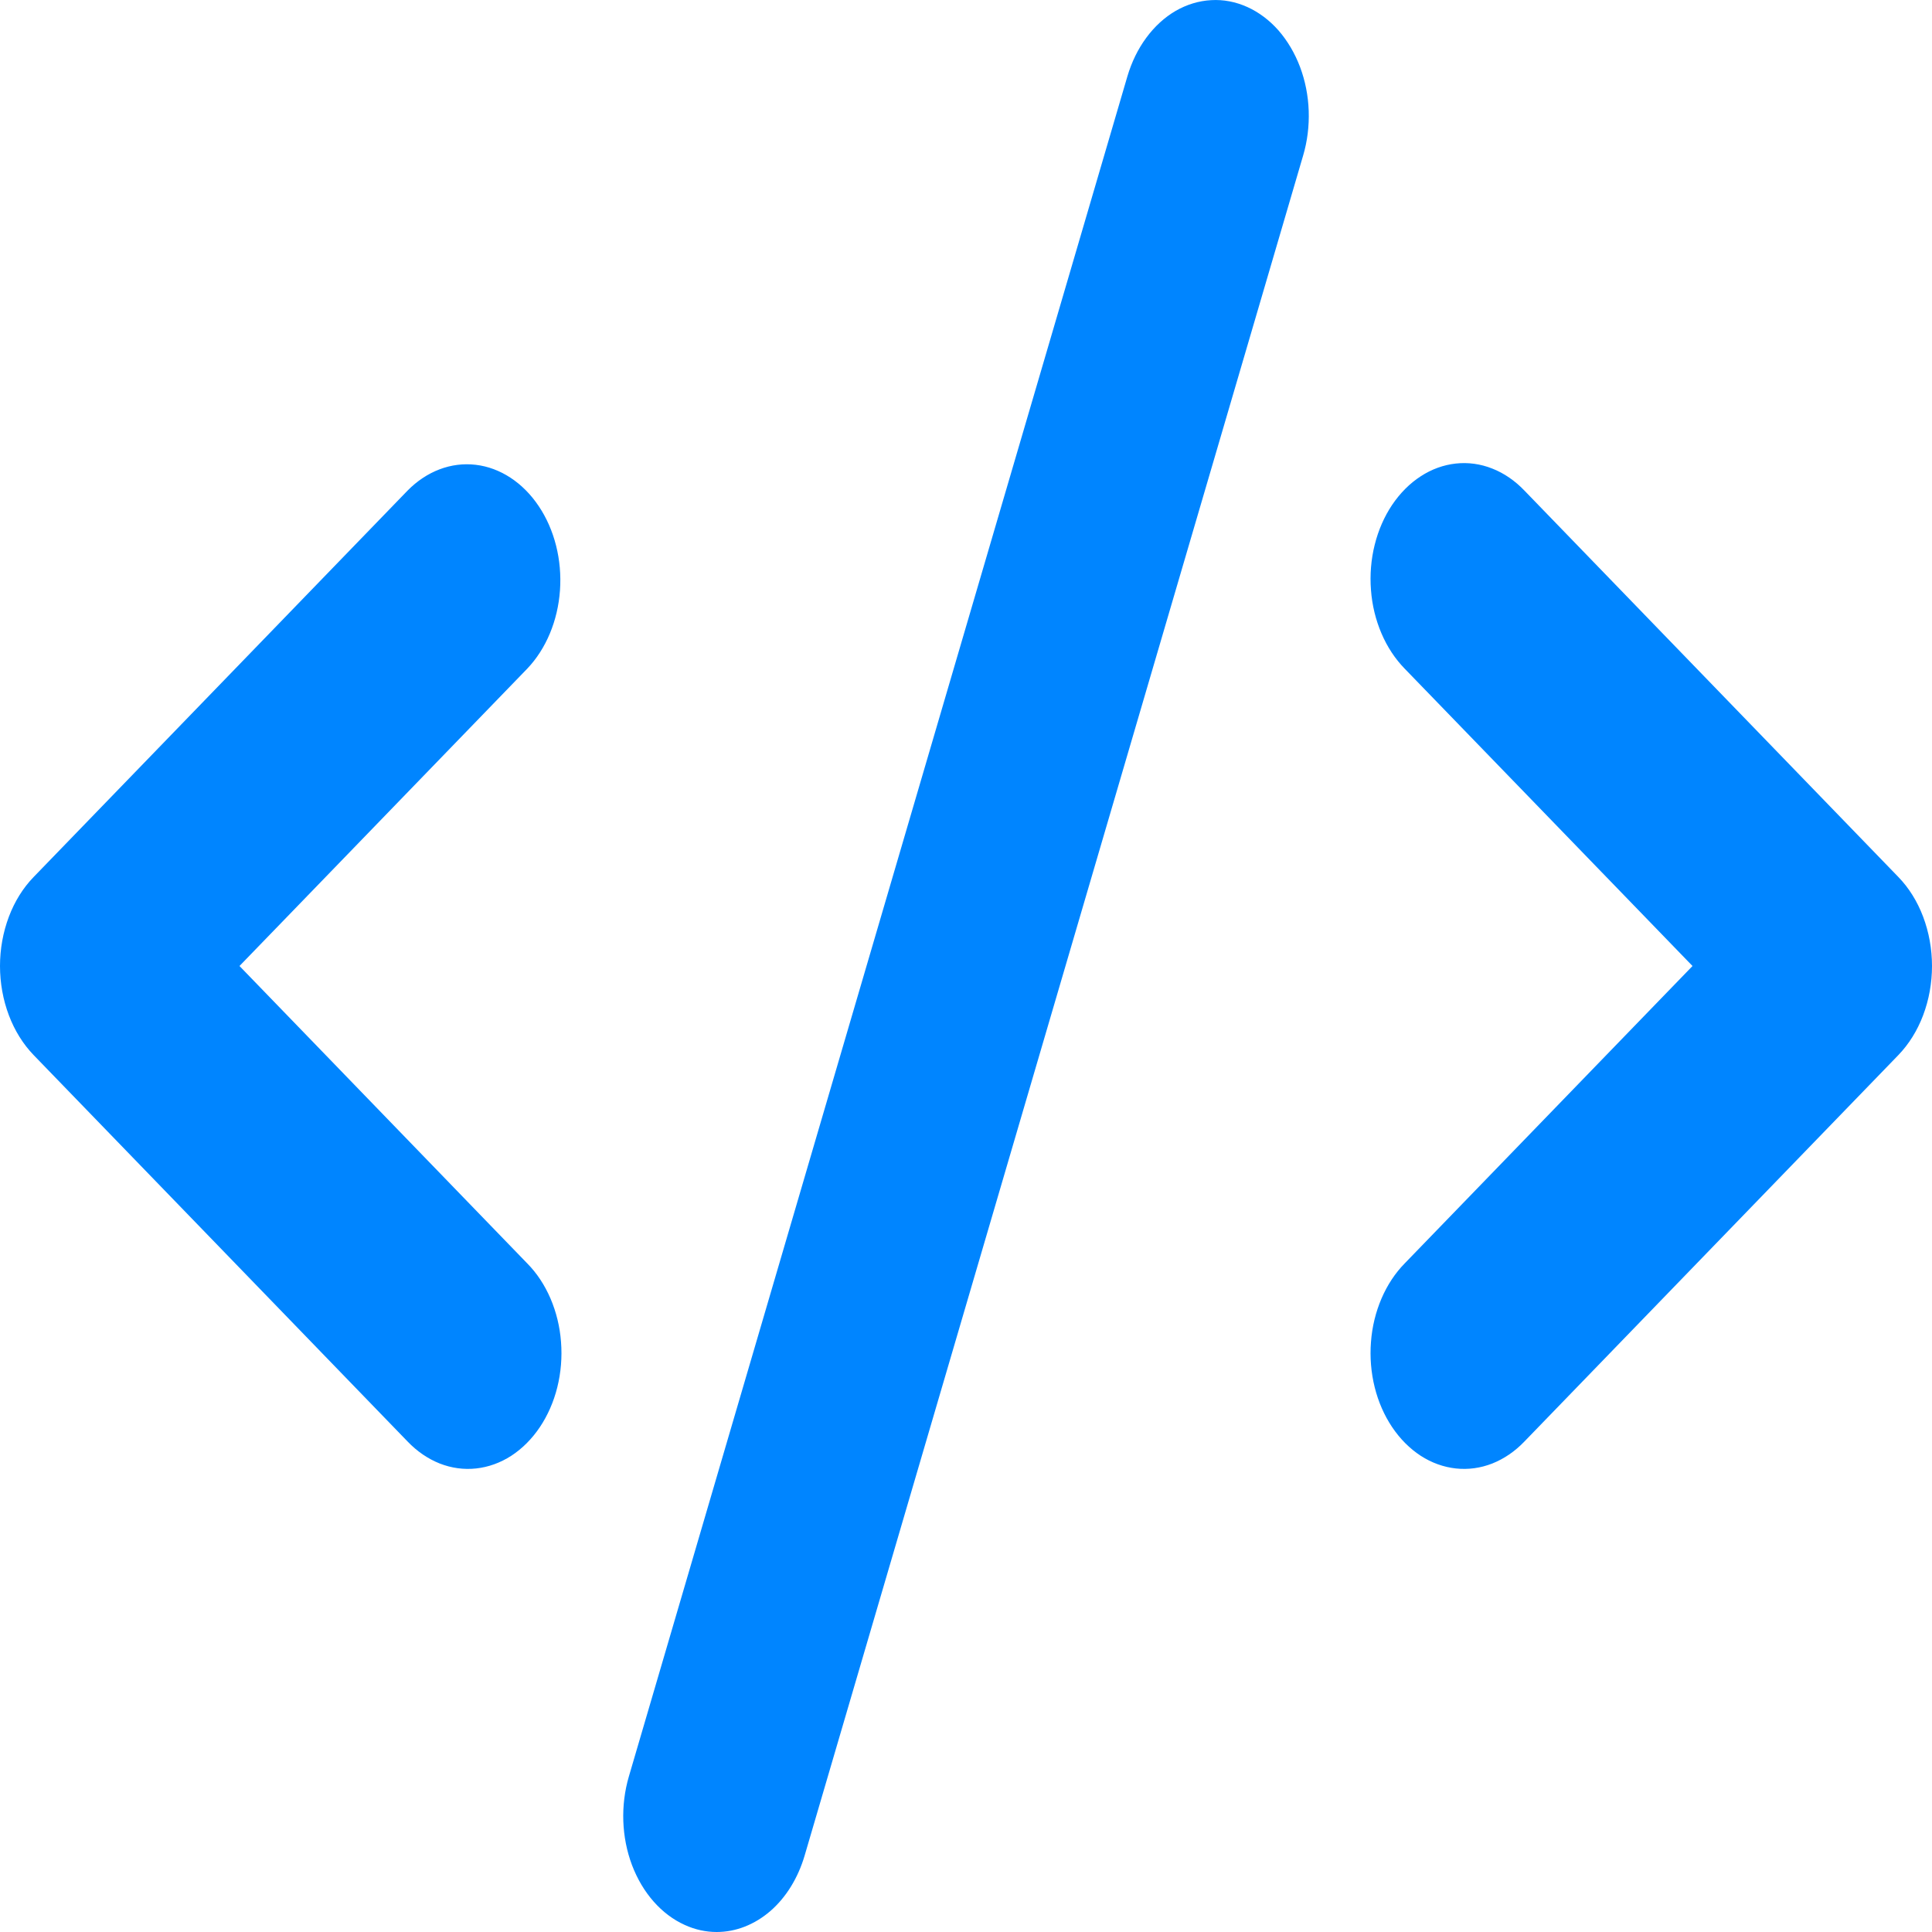 <svg width="26" height="26" viewBox="0 0 26 26" fill="none" xmlns="http://www.w3.org/2000/svg">
<path d="M7.095 8.999L3.223 13L7.095 17.002C7.224 17.132 7.33 17.293 7.408 17.474C7.486 17.656 7.535 17.855 7.55 18.06C7.566 18.265 7.549 18.472 7.5 18.669C7.451 18.866 7.371 19.048 7.265 19.206C7.158 19.365 7.028 19.495 6.881 19.591C6.734 19.686 6.573 19.744 6.407 19.762C6.242 19.78 6.075 19.757 5.917 19.695C5.759 19.632 5.612 19.532 5.485 19.399L0.453 14.199C0.311 14.052 0.197 13.869 0.119 13.662C0.041 13.455 0 13.229 0 13C0 12.771 0.041 12.546 0.119 12.338C0.197 12.131 0.311 11.948 0.453 11.802L5.485 6.602C5.742 6.341 6.071 6.216 6.402 6.255C6.732 6.294 7.037 6.494 7.249 6.81C7.462 7.126 7.565 7.534 7.536 7.944C7.507 8.354 7.349 8.733 7.095 8.999ZM25.547 11.802L20.515 6.602C20.388 6.469 20.241 6.368 20.083 6.306C19.925 6.243 19.758 6.22 19.593 6.238C19.427 6.256 19.266 6.314 19.119 6.41C18.972 6.505 18.842 6.636 18.735 6.794C18.629 6.952 18.549 7.135 18.5 7.332C18.451 7.528 18.434 7.735 18.45 7.94C18.465 8.145 18.514 8.344 18.592 8.526C18.67 8.708 18.776 8.868 18.904 8.999L22.777 13L18.904 17.002C18.776 17.132 18.67 17.293 18.592 17.474C18.514 17.656 18.465 17.855 18.45 18.06C18.434 18.265 18.451 18.472 18.5 18.669C18.549 18.866 18.629 19.048 18.735 19.206C18.842 19.365 18.972 19.495 19.119 19.591C19.266 19.686 19.427 19.744 19.593 19.762C19.758 19.78 19.925 19.757 20.083 19.695C20.241 19.632 20.388 19.532 20.515 19.399L25.547 14.199C25.689 14.052 25.803 13.869 25.881 13.662C25.959 13.455 26 13.229 26 13C26 12.771 25.959 12.546 25.881 12.338C25.803 12.131 25.689 11.948 25.547 11.802ZM16.785 0.094C16.629 0.024 16.465 -0.008 16.299 0.002C16.134 0.011 15.972 0.06 15.822 0.146C15.673 0.233 15.538 0.356 15.427 0.507C15.315 0.658 15.229 0.835 15.172 1.027L8.463 23.907C8.349 24.296 8.364 24.725 8.505 25.099C8.647 25.474 8.902 25.764 9.215 25.905C9.353 25.968 9.498 26 9.645 26C9.903 26 10.155 25.901 10.367 25.718C10.579 25.534 10.739 25.274 10.828 24.973L17.537 2.093C17.594 1.901 17.619 1.696 17.612 1.492C17.605 1.287 17.565 1.086 17.495 0.9C17.425 0.715 17.326 0.548 17.205 0.409C17.083 0.271 16.94 0.164 16.785 0.094Z" fill="#0085FF"/>
</svg>
